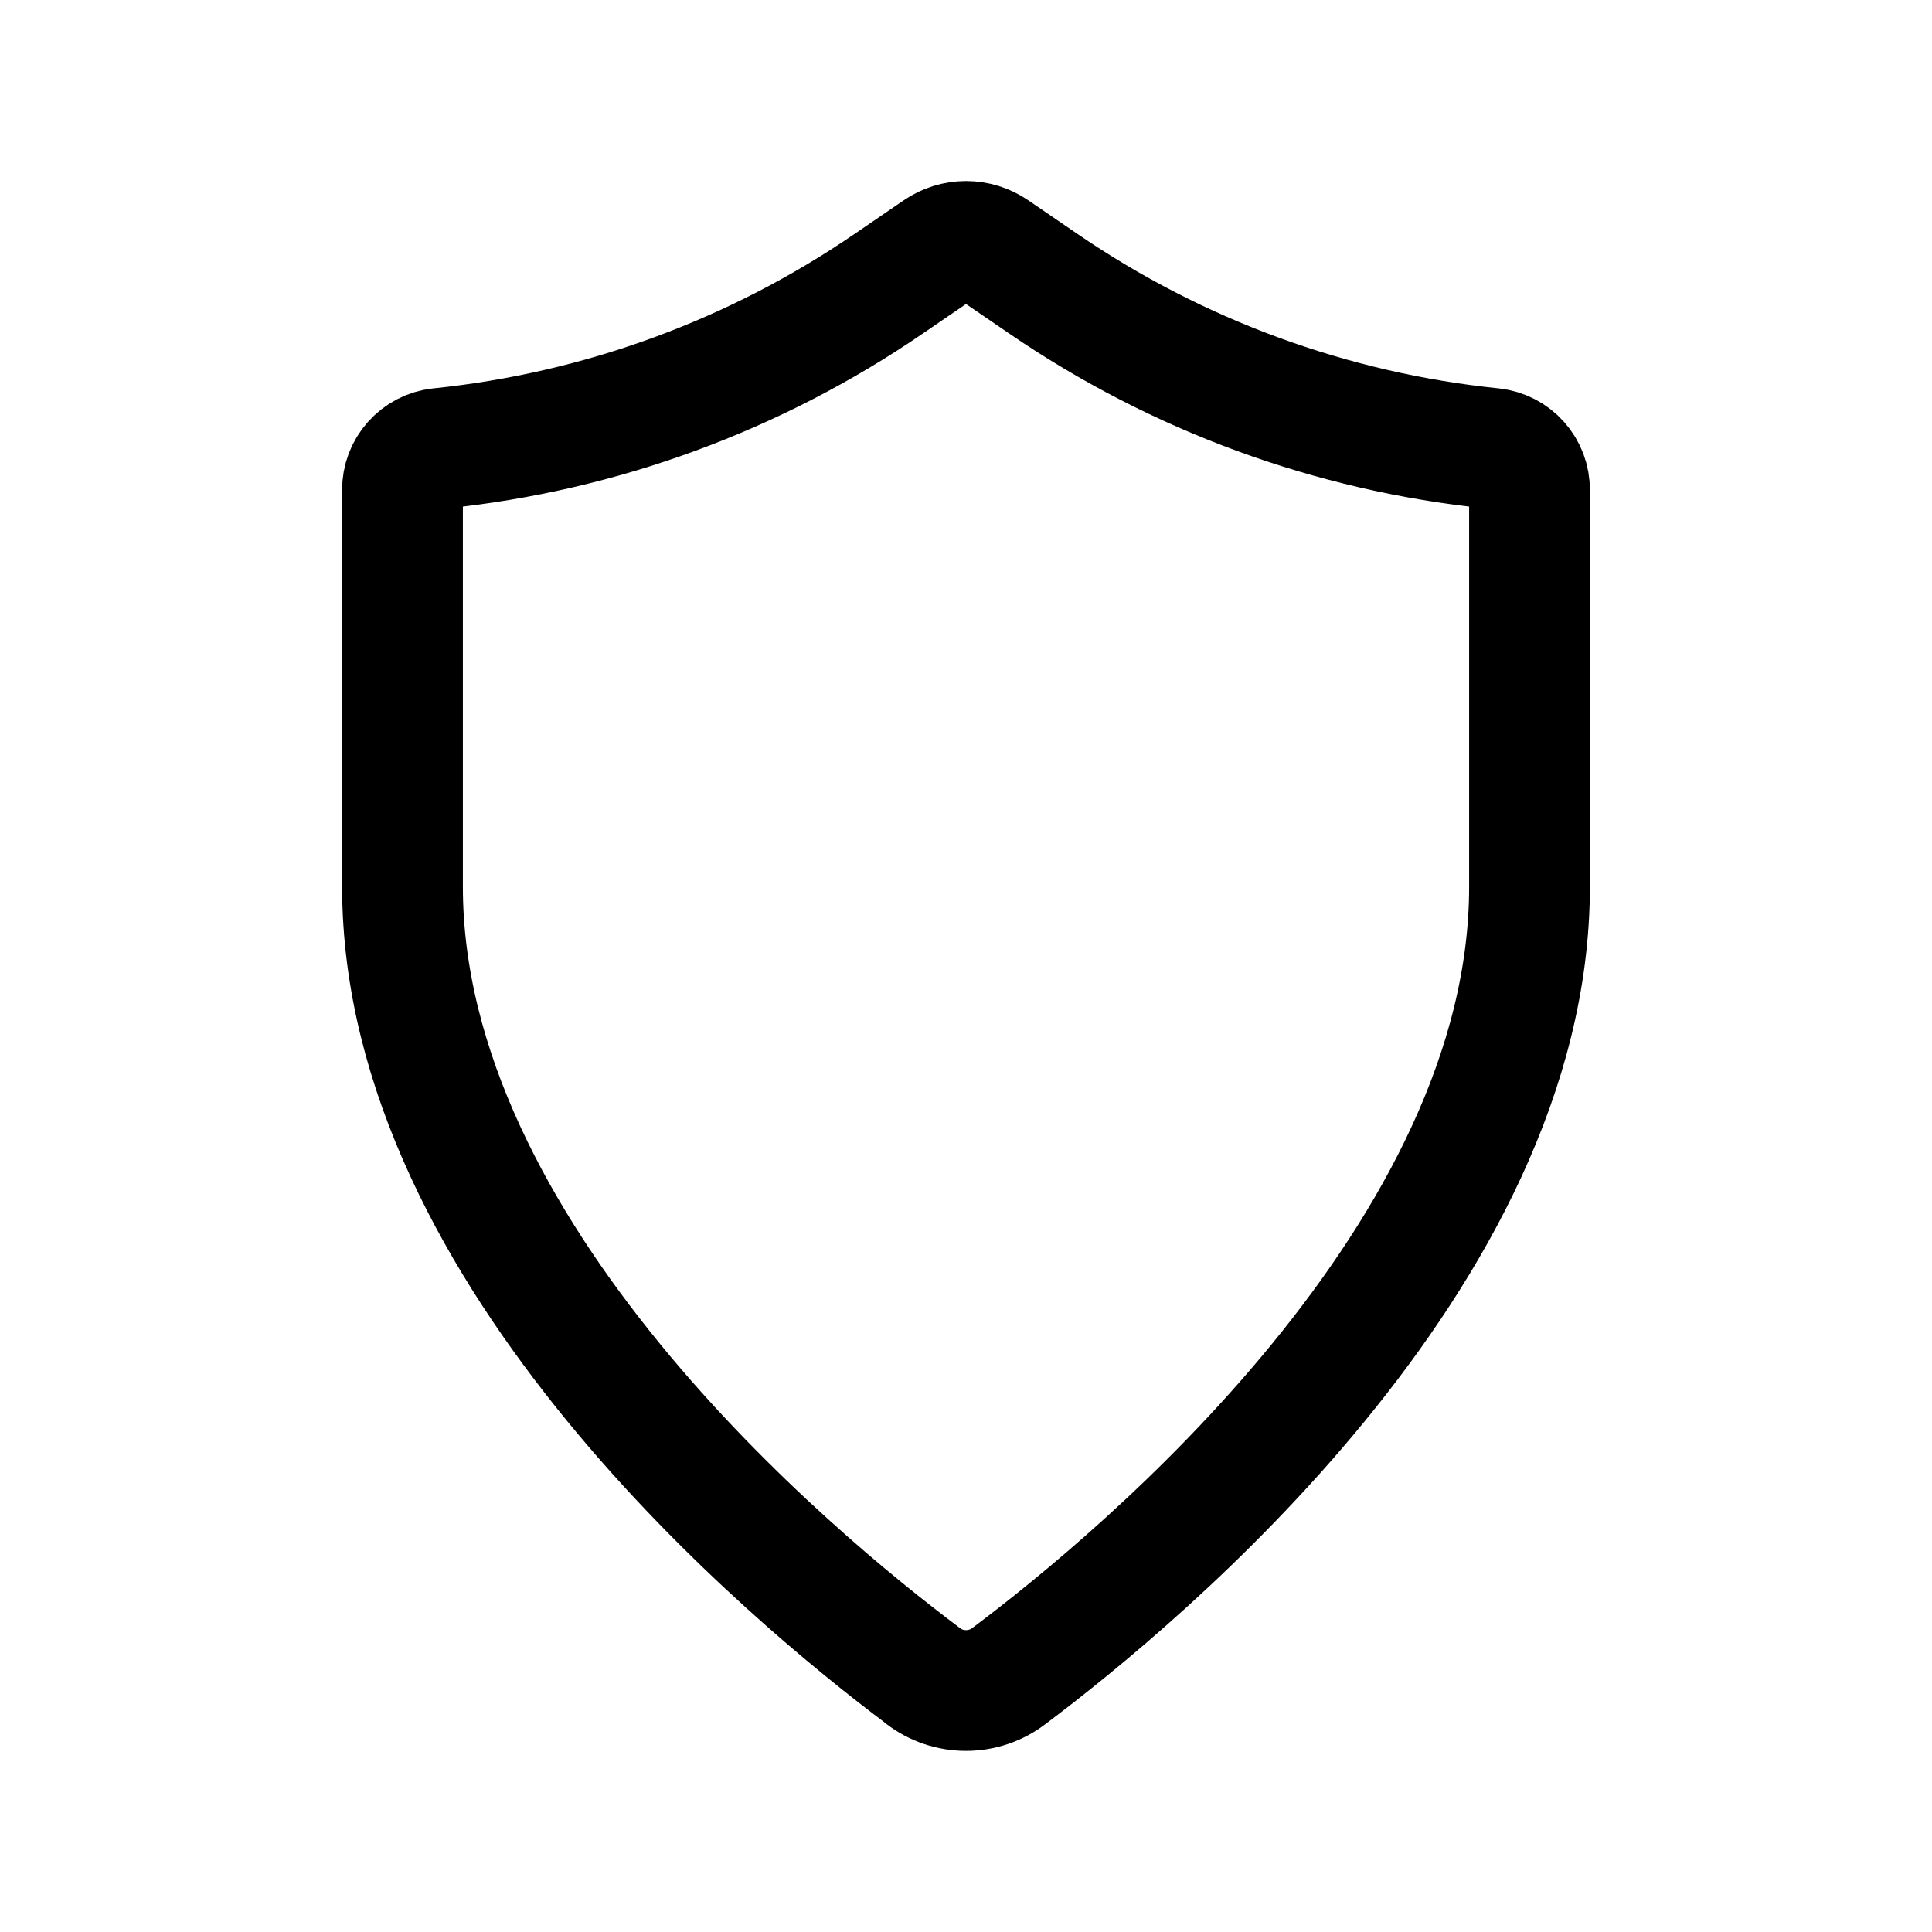 <svg width="24" height="24" viewBox="0 0 24 24" fill="none" xmlns="http://www.w3.org/2000/svg">
<g id="mynaui:shield">
<path id="Vector" d="M11.467 20.82C11.62 20.937 11.807 21 12 21C12.193 21 12.38 20.937 12.533 20.82C14.168 19.593 19 15.586 19 11.016V6.086C19.001 5.959 18.955 5.836 18.87 5.741C18.786 5.646 18.669 5.585 18.543 5.571C16.541 5.366 14.622 4.662 12.961 3.525L12.351 3.108C12.248 3.037 12.125 2.999 12 2.999C11.875 2.999 11.752 3.037 11.649 3.108L11.039 3.525C9.378 4.662 7.459 5.366 5.457 5.571C5.331 5.585 5.214 5.646 5.13 5.741C5.045 5.836 4.999 5.959 5 6.086V11.016C5 15.586 9.832 19.593 11.467 20.818" stroke="black" stroke-width="1.5" stroke-linecap="round" stroke-linejoin="round"/>
</g>
</svg>
